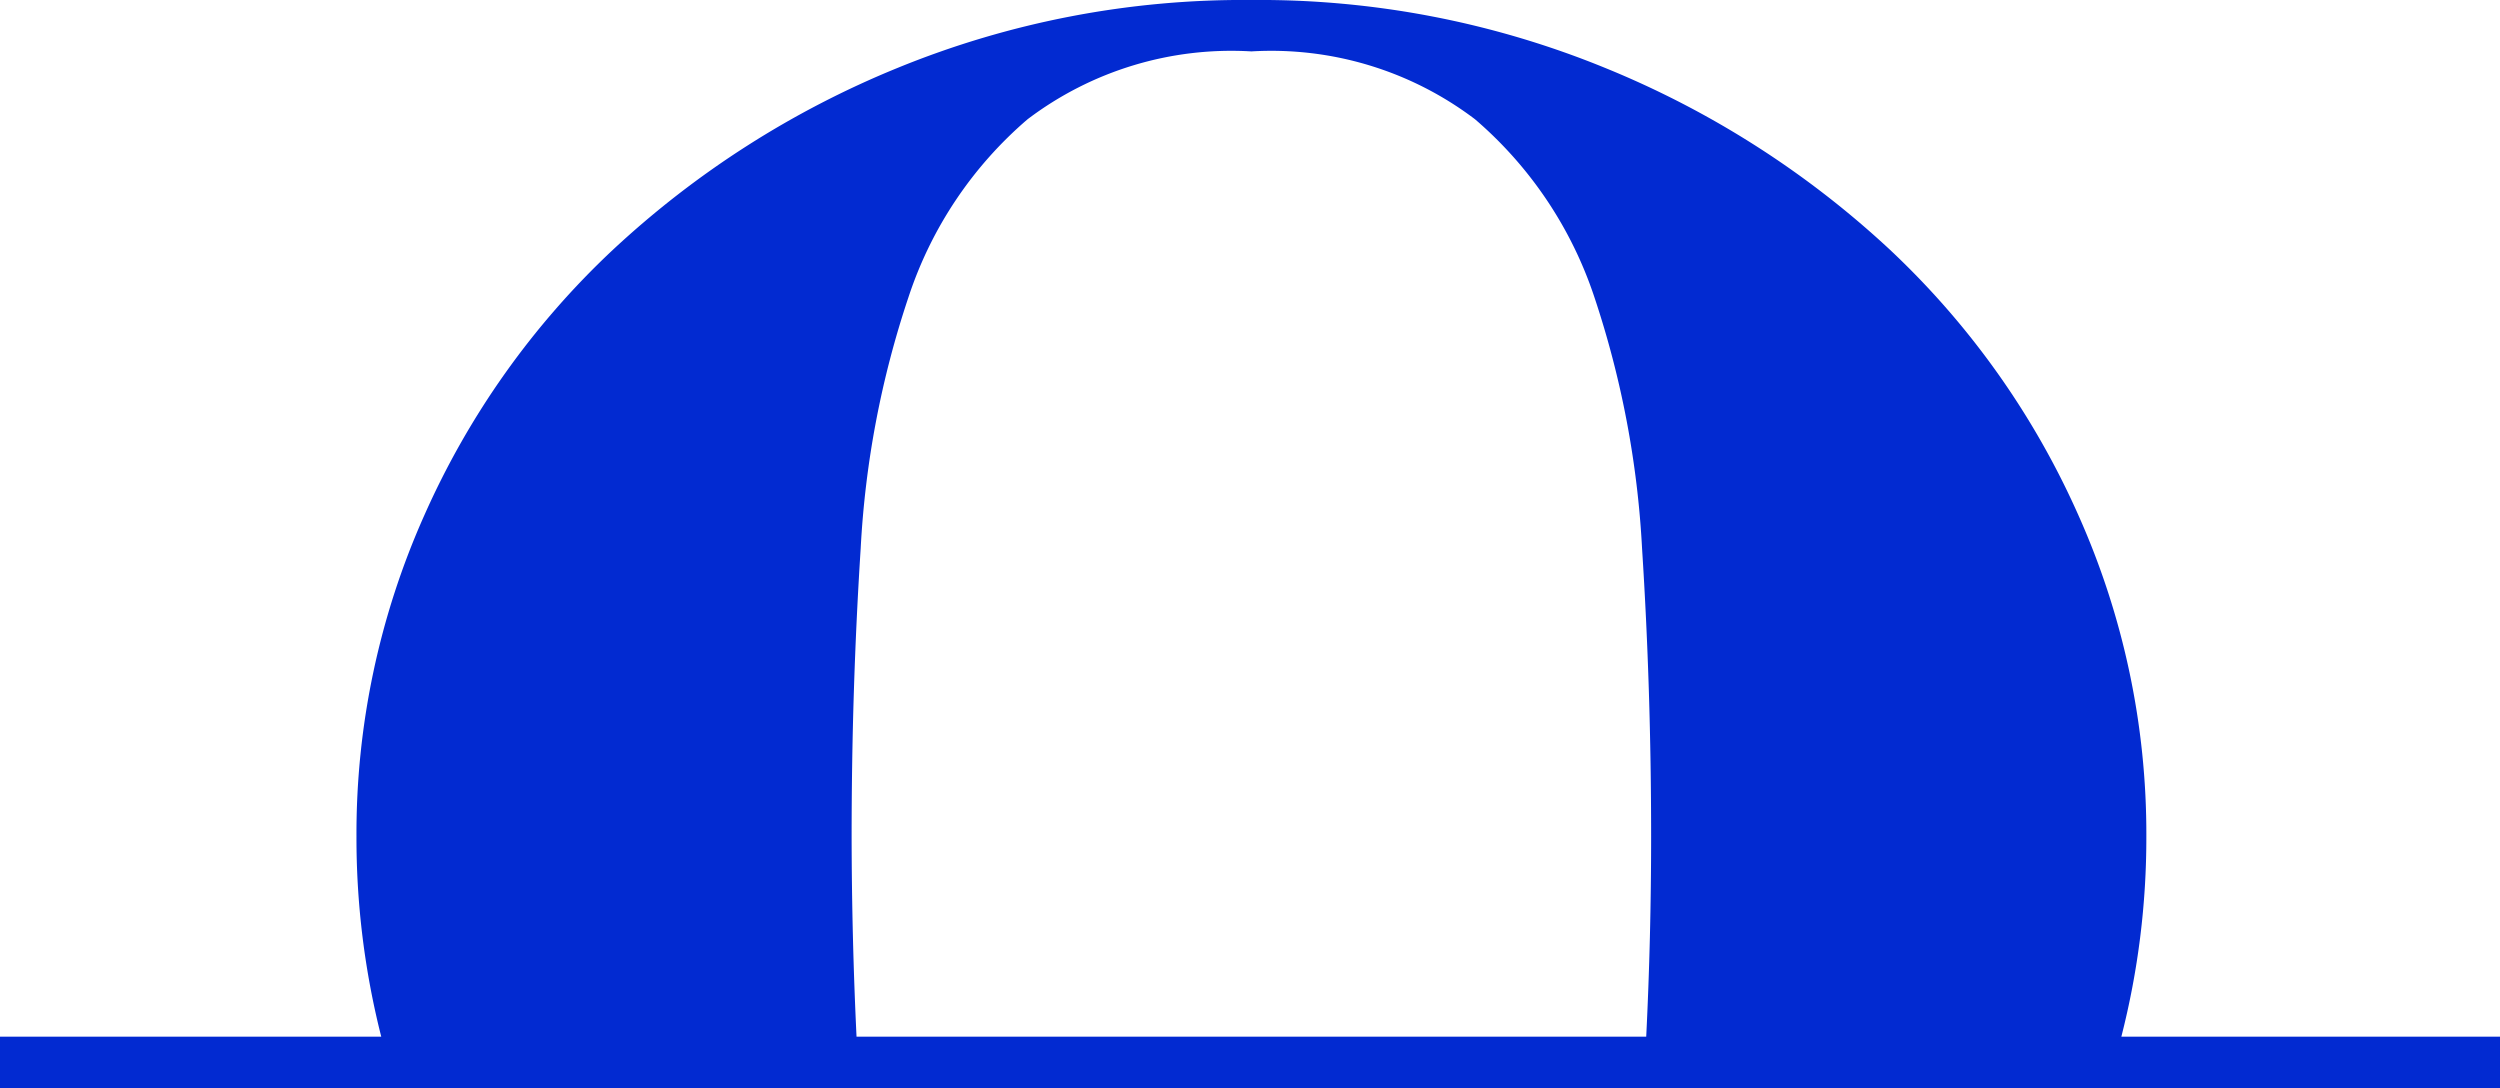 <svg xmlns="http://www.w3.org/2000/svg" width="80" height="34.82"><defs><clipPath id="a"><path data-name="Rectangle 535" fill="none" d="M0 0h80v34.82H0z"/></clipPath></defs><g data-name="Groupe 873" clip-path="url(#a)"><path data-name="Tracé 397" d="M67.883 33.174a25.638 25.638 0 00.8-6.411A24.971 24.971 0 0066.51 16.49a26.249 26.249 0 00-6.042-8.508 29.944 29.944 0 00-9.1-5.807A29.214 29.214 0 0040.046 0a29.22 29.22 0 00-11.328 2.175 29.922 29.922 0 00-9.093 5.807 26.194 26.194 0 00-6.047 8.508 24.971 24.971 0 00-2.171 10.273 25.852 25.852 0 00.793 6.411H0v1.646h80v-1.646zm-40.631-6.411q0-4.694.29-9.213a30.229 30.229 0 011.53-8.042 12.733 12.733 0 013.811-5.692 10.8 10.8 0 017.162-2.171A10.786 10.786 0 0147.2 3.816a12.816 12.816 0 013.82 5.692 30.419 30.419 0 011.526 8.042q.29 4.514.29 9.213 0 3.235-.157 6.411h-25.27q-.152-3.18-.157-6.411" fill="#022ad1"/></g></svg>